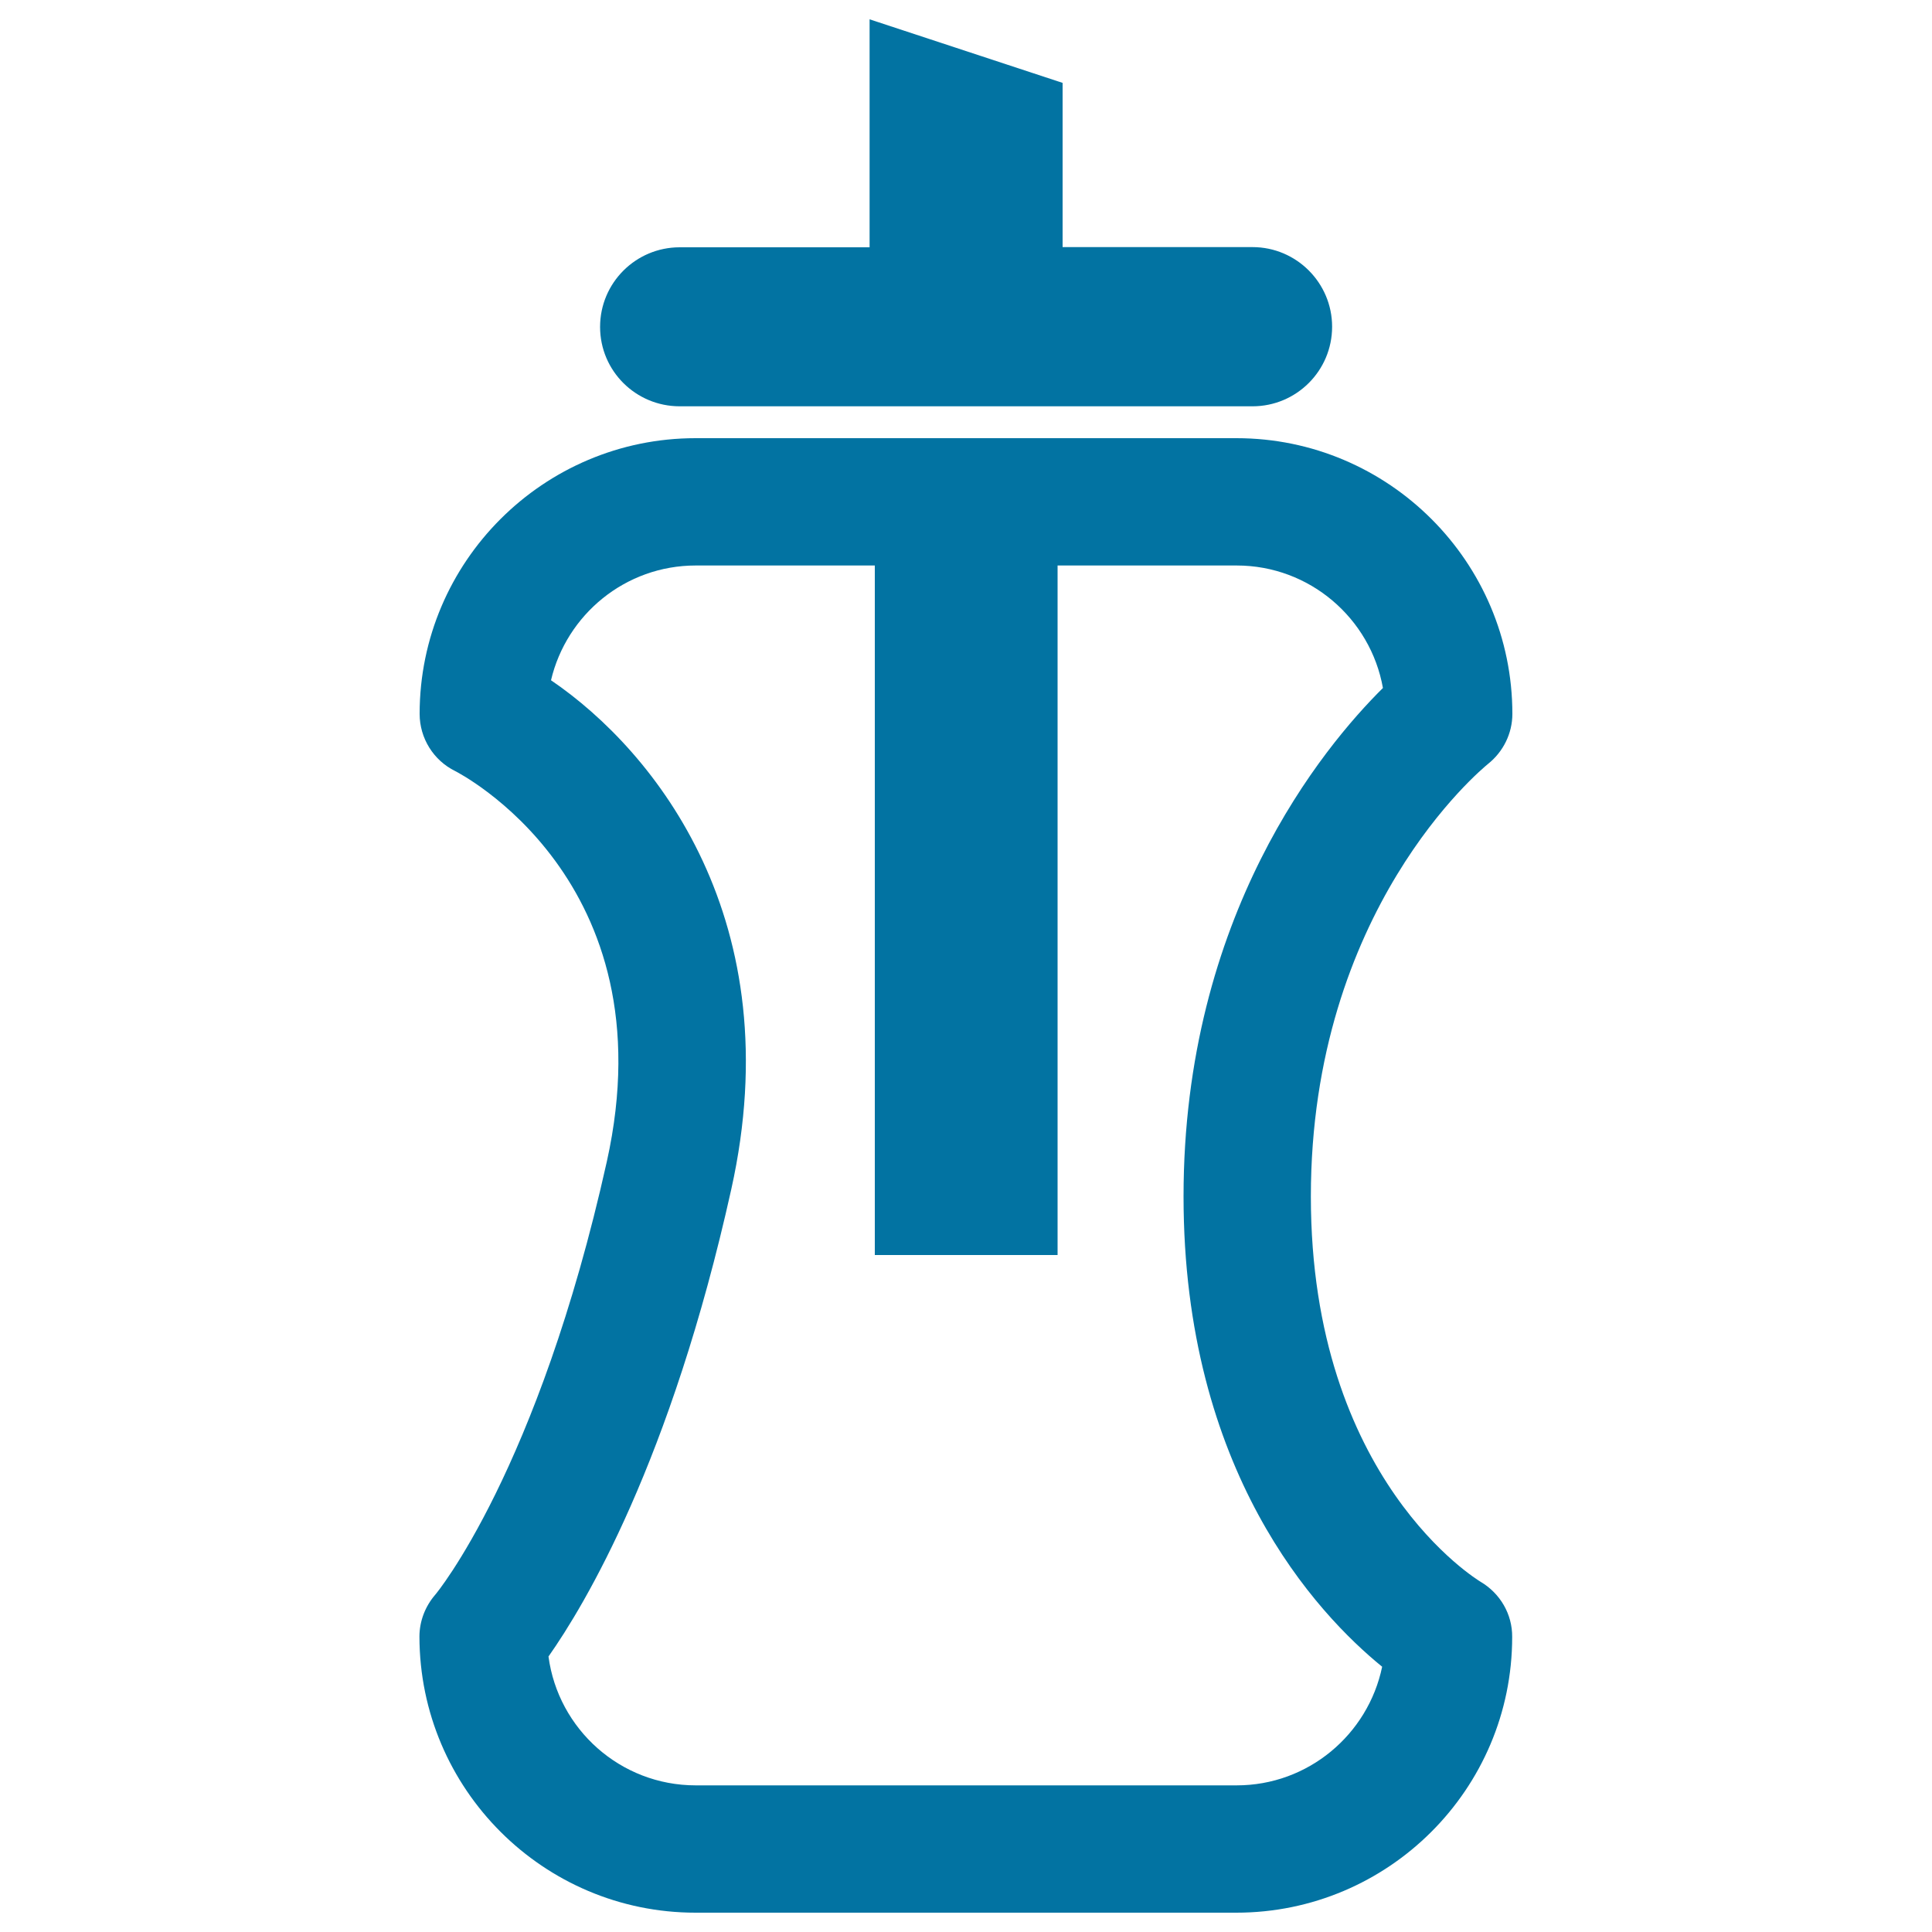 <svg xmlns="http://www.w3.org/2000/svg" viewBox="0 0 1000 1000" style="fill:#0273a2">
<title>Sugar Bottle SVG icon</title>
<g><g><path d="M766.3,818.7c-0.9-0.6-87.8-52.5-87.8-199.4c0-148.3,88.2-221,91.7-223.9c7.9-6.3,12.6-15.8,12.6-25.9c0-78.7-64.1-142.7-142.8-142.7H360c-78.7,0-142.8,64-142.8,142.7c0,12.6,7.2,24.1,18.4,29.6c1.1,0.6,110.9,56.1,78.5,202.1c-35.7,160.3-88.4,223.8-88.8,224.2c-5.2,6-8.2,13.7-8.2,21.7C217.2,926,281.3,990,360,990h279.9c78.7,0,142.8-63.9,142.8-142.7C782.8,835.5,776.5,824.7,766.3,818.7z M640.1,924.1H360.1c-39,0-71.2-29.1-76.2-66.7c18.8-26.7,63.3-100.9,94.6-241.8c30.8-138.5-38.9-226.5-93.3-263.5c8-34,38.5-59.4,74.9-59.4h92.7v356.9h94.6V292.7h92.7c37.8,0,69.3,27.4,75.7,63.4c-30.9,30.6-103.2,117.7-103.2,263.2c0,142.3,69,215.9,102.8,243.4C708.1,897.8,677.1,924.1,640.1,924.1z"/><path d="M351.8,210.3h296.5c22.7,0,41.2-18.4,41.2-41.2c0-22.7-18.5-41.2-41.2-41.2H550v-85L450.1,10v118h-98.3c-22.7,0-41.2,18.4-41.2,41.2C310.6,192,329.1,210.3,351.8,210.3z"/></g></g>
</svg>